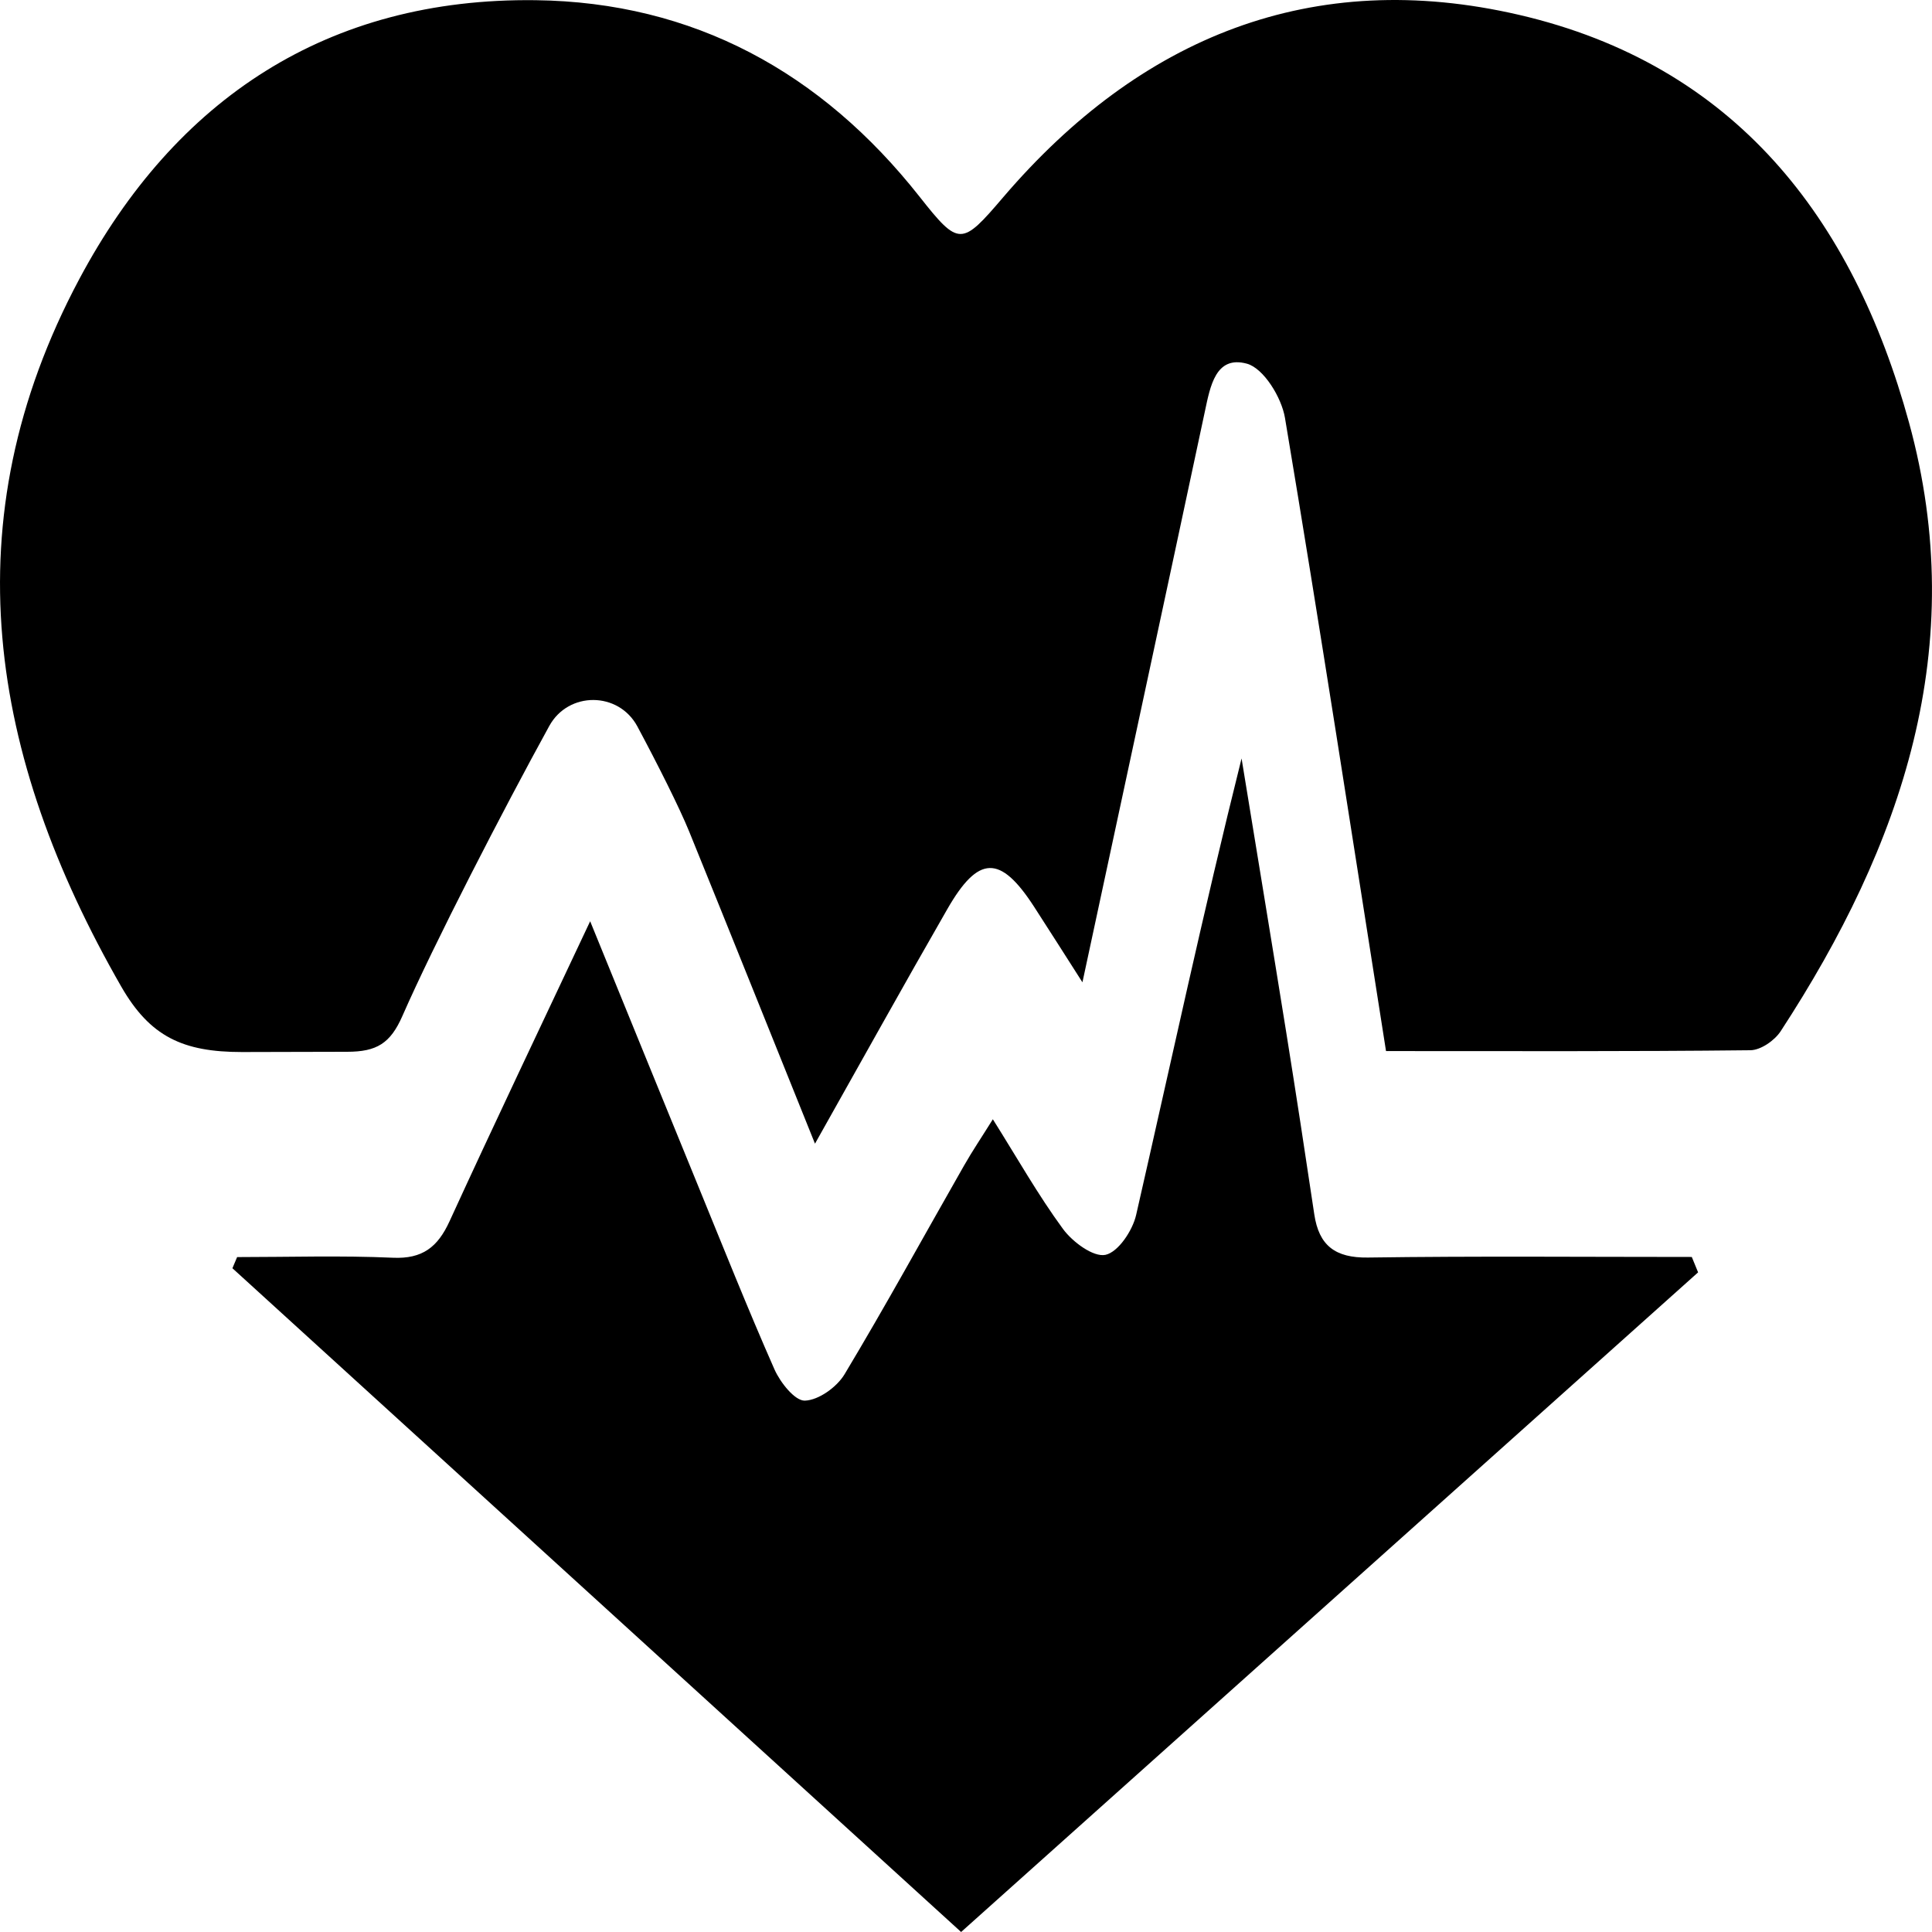 <?xml version="1.0" encoding="UTF-8"?><svg xmlns="http://www.w3.org/2000/svg" viewBox="0 0 300 300"><g id="a"><g><path d="M215.22,163.21c-5.23-33.18-10.24-65.79-15.69-98.32-.53-3.17-3.31-7.71-5.92-8.42-4.86-1.32-5.69,3.54-6.52,7.43-6.22,29.17-12.51,58.33-19.01,88.63-2.84-4.44-5.16-8.11-7.52-11.75-5.24-8.08-8.63-8.04-13.48,.42-6.76,11.76-13.34,23.62-20.53,36.39-6.74-16.74-13.1-32.63-19.54-48.48-1.49-3.66-4.85-10.36-8.04-16.31-2.92-5.44-10.71-5.48-13.68-.07-7.16,13.03-17.87,33.77-22.82,45.06-1.86,4.23-3.98,5.53-8.57,5.53-5.77,0-11.18,.04-16.32,.04-9.17,0-14.29-2.37-18.78-10.21C-1.66,117.48-7.75,80.95,12.32,43.32,27.23,15.35,50.9-.38,83.18,.03c24.49,.31,44.35,11.17,59.6,30.5,6.14,7.79,6.54,7.66,13.02,.07C177.08,5.74,203.8-5.14,235.89,2.31c33.38,7.75,51.8,31.43,60.54,63.3,9.54,34.8-1.06,65.61-19.93,94.52-.94,1.44-3.1,2.94-4.71,2.95-18.8,.21-37.59,.13-56.57,.13Z"/><path d="M36.82,195.2c8.06,0,16.13-.26,24.18,.1,4.61,.21,6.97-1.66,8.8-5.65,6.96-15.19,14.16-30.27,21.84-46.6,5.83,14.3,11.23,27.56,16.65,40.81,3.94,9.62,7.78,19.28,11.97,28.78,.9,2.03,3.17,4.9,4.72,4.85,2.14-.07,4.96-2.1,6.16-4.09,6.4-10.66,12.37-21.57,18.54-32.38,1.31-2.3,2.8-4.51,4.49-7.22,3.8,6.04,7.03,11.77,10.89,17.03,1.48,2.02,4.72,4.42,6.6,4.02,1.98-.43,4.21-3.77,4.76-6.2,5.38-23.54,10.44-47.15,16.37-70.88,2.32,14.21,4.67,28.41,6.95,42.62,1.5,9.38,2.94,18.77,4.34,28.16,.72,4.86,3.25,6.79,8.32,6.72,16.76-.24,33.53-.09,50.3-.09,.33,.8,.65,1.59,.98,2.39-37.99,34-75.98,68-114.44,102.43-38.03-34.65-75.59-68.86-113.15-103.07l.73-1.73Z"/></g></g><g id="b"/><g id="c"/><g id="d"/><g id="e"/><g id="f"/><g id="g"/><g id="h"/><g id="i"/><g id="j"/><g id="k"/><g id="l"/><g id="m"/><g id="n"/><g id="o"/><g id="p"/><g id="q"/><g id="r"/><g id="s"/></svg>